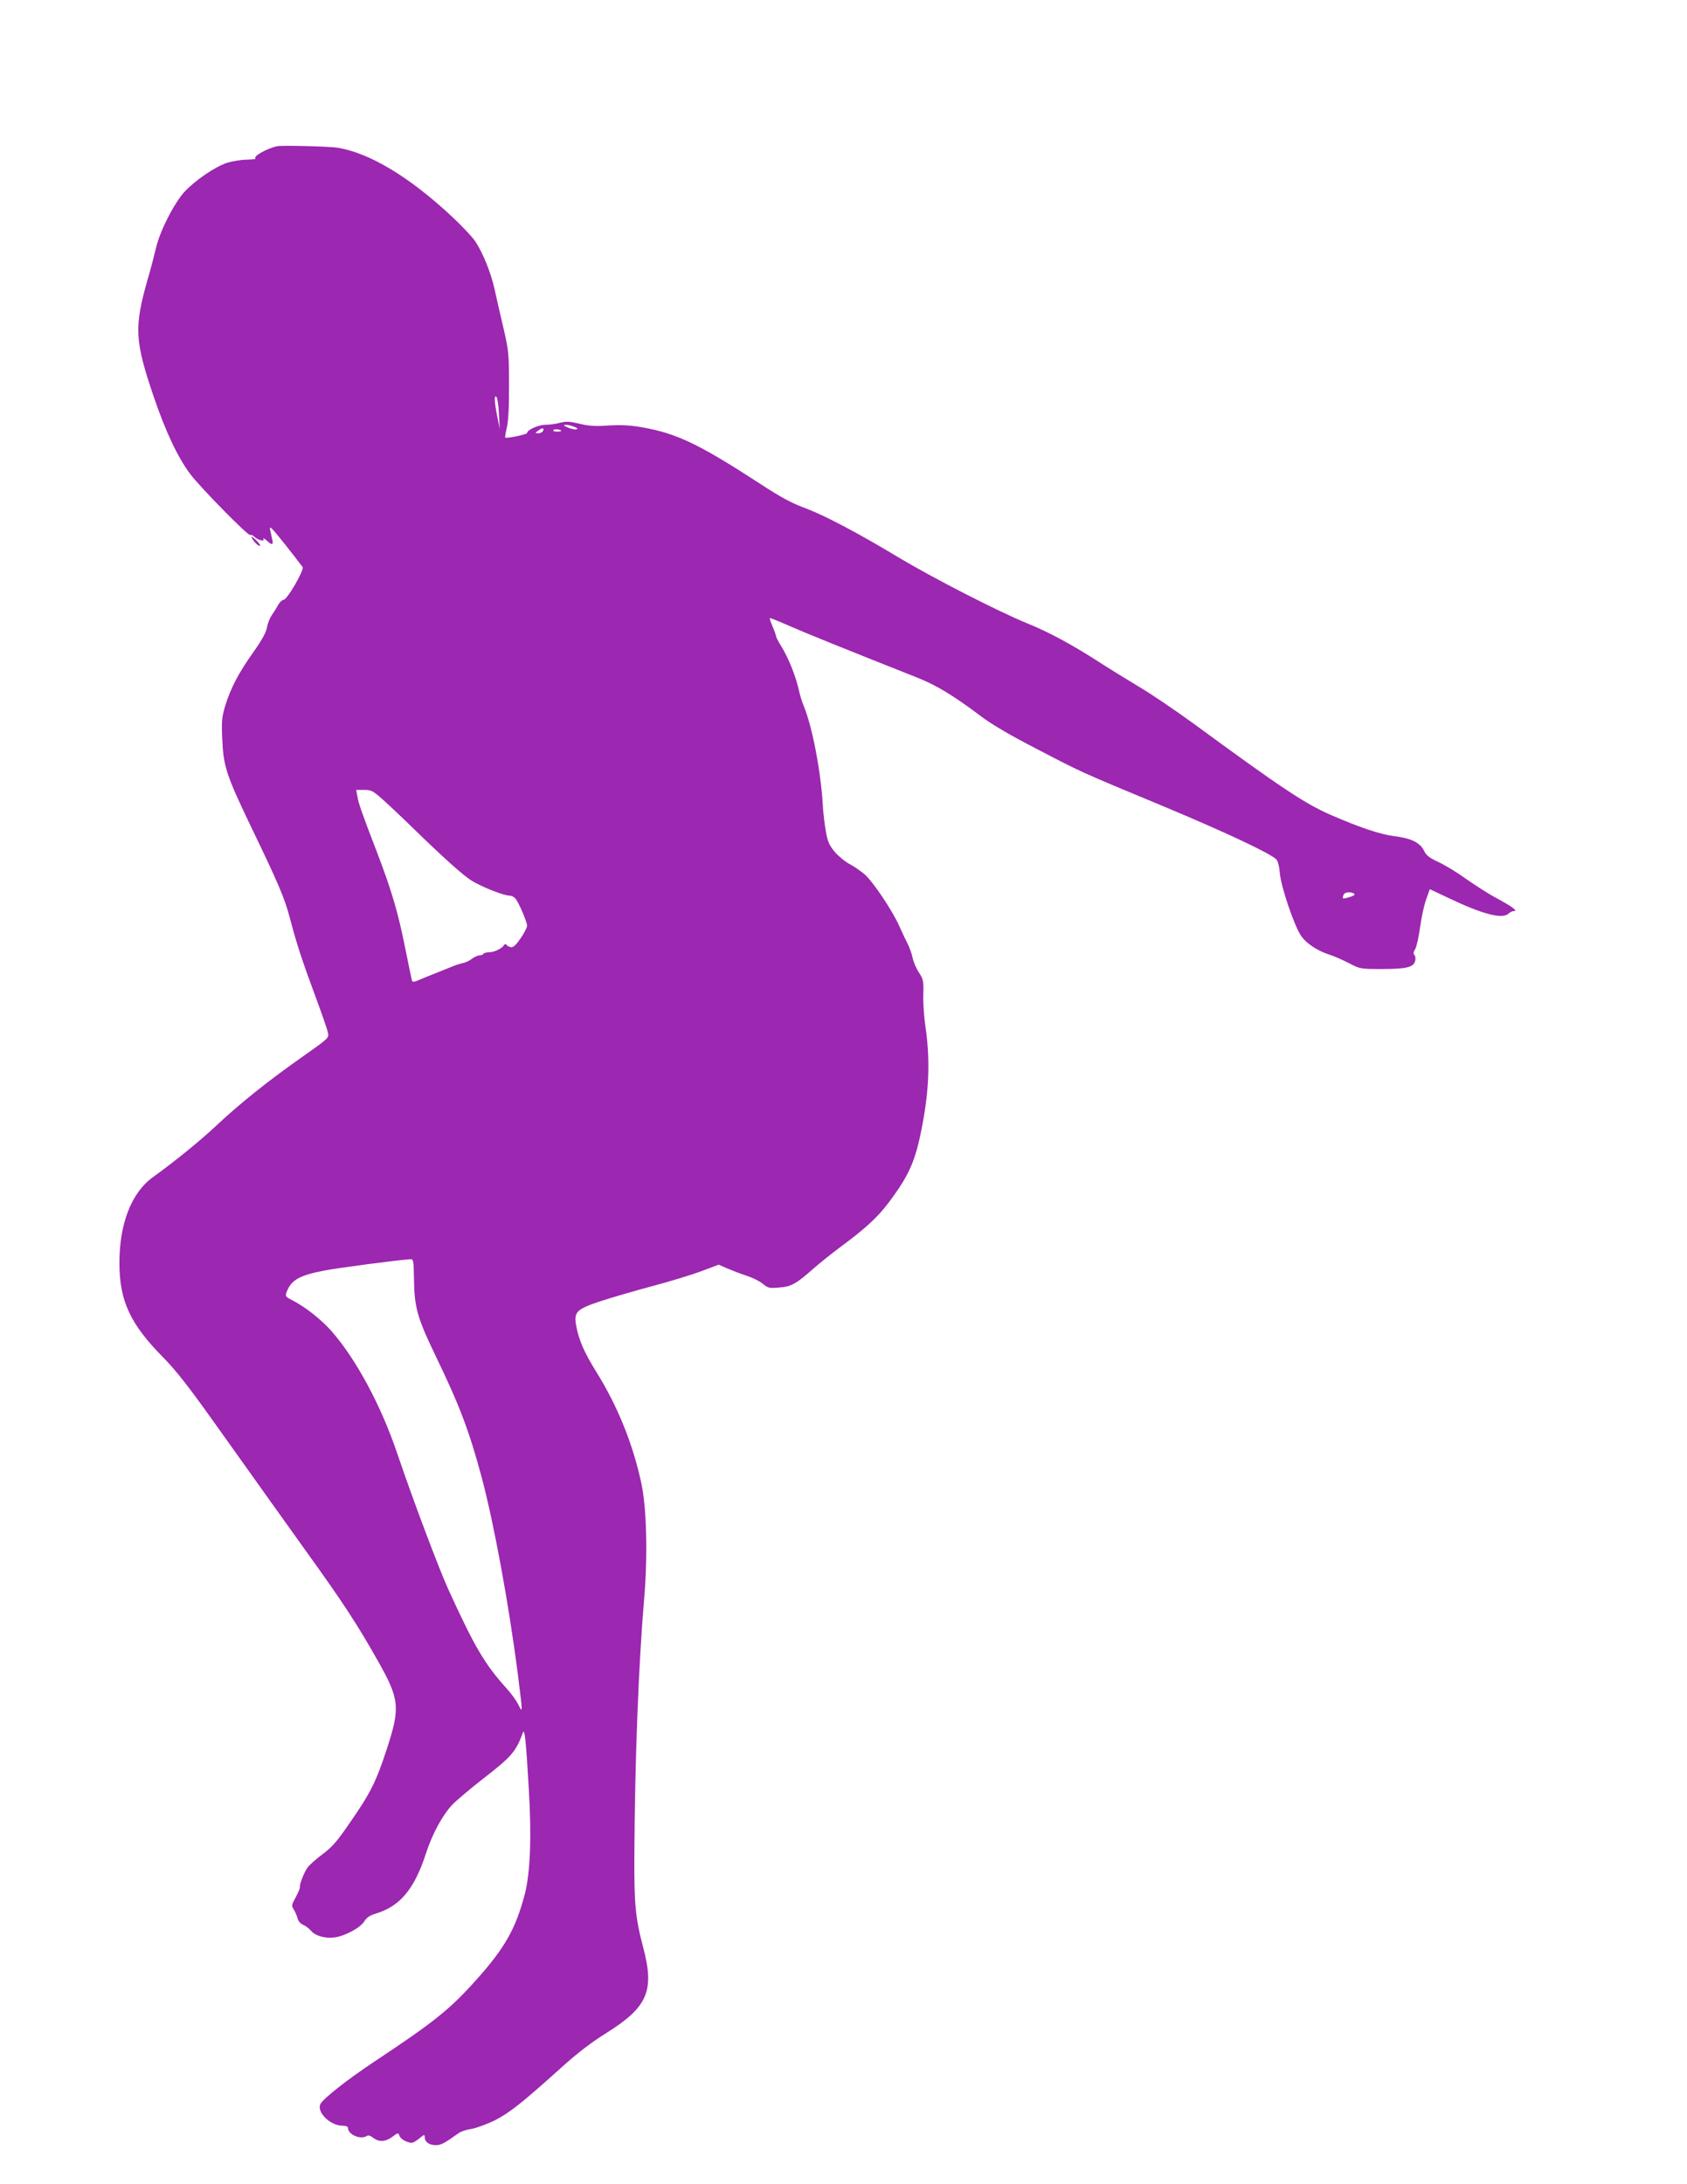 <?xml version="1.0" standalone="no"?>
<!DOCTYPE svg PUBLIC "-//W3C//DTD SVG 20010904//EN"
 "http://www.w3.org/TR/2001/REC-SVG-20010904/DTD/svg10.dtd">
<svg version="1.0" xmlns="http://www.w3.org/2000/svg"
 width="989pt" height="1280pt" viewBox="0 0 989 1280"
 preserveAspectRatio="xMidYMid meet">
<g transform="translate(0,1280) scale(0.1,-0.1)"
fill="#9c27b0" stroke="none">
<path d="M1625 11943 c-61 -13 -145 -61 -127 -72 5 -3 -18 -6 -52 -7 -33 0
-85 -9 -114 -18 -73 -24 -189 -104 -252 -172 -61 -68 -143 -229 -166 -329 -9
-38 -29 -117 -46 -174 -83 -290 -79 -365 33 -696 70 -205 140 -354 213 -452
57 -77 344 -369 353 -359 4 3 15 -2 25 -11 23 -21 63 -29 52 -11 -4 7 4 3 18
-9 32 -30 42 -29 34 5 -18 80 -18 76 0 61 13 -11 120 -145 178 -223 11 -16
-92 -194 -112 -192 -8 0 -21 -13 -31 -29 -9 -17 -26 -44 -37 -60 -12 -17 -25
-49 -29 -73 -5 -29 -29 -73 -80 -145 -85 -119 -134 -213 -165 -315 -19 -64
-22 -89 -17 -195 6 -155 24 -211 161 -497 170 -353 203 -430 235 -550 43 -162
68 -238 148 -455 39 -104 73 -203 76 -220 6 -29 1 -33 -151 -140 -194 -136
-366 -273 -503 -402 -95 -89 -242 -209 -374 -304 -125 -91 -195 -272 -195
-502 0 -222 63 -358 258 -555 71 -72 149 -171 287 -365 355 -498 465 -652 559
-783 203 -282 293 -419 411 -629 127 -224 132 -273 54 -513 -64 -196 -97 -262
-216 -433 -77 -113 -106 -146 -163 -188 -38 -29 -78 -64 -88 -79 -20 -28 -48
-101 -44 -115 1 -5 -10 -30 -24 -57 -25 -45 -26 -51 -12 -72 8 -13 18 -36 22
-51 4 -17 17 -33 34 -40 15 -6 35 -22 45 -34 24 -29 80 -46 134 -40 62 7 154
56 178 94 15 24 33 36 70 47 139 42 224 143 290 346 39 121 99 231 158 293 29
29 111 98 183 154 164 127 188 155 230 268 10 26 18 -54 34 -330 17 -282 9
-490 -23 -616 -53 -203 -117 -317 -284 -503 -154 -173 -248 -248 -598 -480
-158 -105 -298 -215 -316 -248 -25 -47 56 -128 129 -128 20 0 32 -5 32 -13 0
-39 73 -70 109 -48 10 7 23 3 39 -10 34 -26 71 -24 112 6 34 25 35 25 42 5 7
-19 45 -40 73 -40 7 0 27 12 44 26 29 24 31 24 31 6 0 -27 26 -46 65 -46 30 0
51 11 133 70 13 10 46 21 75 25 29 5 89 27 135 49 87 44 160 101 394 312 93
84 177 148 262 201 243 152 284 247 217 501 -46 173 -54 255 -52 546 3 552 24
1102 57 1495 22 250 15 537 -16 680 -49 230 -139 453 -265 655 -70 113 -101
183 -117 269 -15 81 1 97 143 144 63 21 198 60 302 88 103 27 233 67 289 88
l101 38 53 -23 c28 -12 80 -32 114 -43 34 -11 76 -32 93 -47 29 -24 37 -26 94
-21 72 5 100 21 203 112 36 32 108 89 160 128 146 108 214 171 279 257 130
173 164 256 207 505 32 184 35 357 9 530 -8 55 -14 139 -12 186 2 78 0 89 -25
127 -15 22 -33 63 -38 89 -6 26 -19 63 -30 83 -10 19 -32 66 -49 104 -41 91
-151 255 -201 300 -22 19 -61 46 -87 60 -26 13 -66 46 -89 72 -34 42 -42 60
-53 124 -7 41 -15 107 -17 145 -11 200 -62 467 -113 589 -10 23 -23 68 -30
100 -17 75 -59 179 -99 245 -18 28 -32 55 -32 60 0 5 -9 31 -20 57 -11 26 -19
48 -17 51 2 2 51 -18 108 -43 90 -40 325 -135 754 -305 114 -45 213 -105 374
-226 61 -47 172 -112 325 -191 271 -141 241 -128 746 -338 359 -150 619 -272
661 -310 10 -9 18 -39 22 -82 6 -77 83 -305 123 -365 29 -45 96 -90 168 -113
28 -9 80 -32 115 -50 63 -33 66 -34 191 -34 144 0 187 10 196 47 4 13 2 29 -4
35 -8 8 -6 17 4 34 8 12 21 70 29 128 8 59 24 133 36 165 l21 59 117 -55 c195
-93 310 -122 345 -88 8 8 22 15 32 15 24 0 -12 27 -111 80 -44 24 -120 73
-170 108 -49 36 -122 80 -160 98 -56 26 -74 40 -87 68 -23 47 -76 73 -176 85
-83 11 -202 51 -372 125 -151 66 -295 162 -802 534 -103 75 -247 173 -320 216
-73 44 -187 114 -253 157 -147 94 -281 166 -400 214 -174 71 -553 265 -768
394 -226 136 -416 236 -525 278 -92 34 -150 65 -280 150 -354 230 -487 294
-692 329 -69 12 -122 14 -193 10 -77 -6 -114 -3 -169 10 -59 14 -78 15 -115 6
-24 -7 -62 -12 -86 -12 -41 0 -107 -30 -107 -48 0 -9 -121 -33 -128 -27 -2 2
2 30 10 62 8 38 13 125 12 248 0 178 -2 199 -32 330 -18 77 -42 179 -52 227
-21 96 -66 209 -111 279 -16 26 -78 92 -138 148 -249 233 -483 374 -671 405
-45 8 -329 15 -355 9z m1300 -1569 l5 -89 -14 70 c-18 87 -20 133 -6 119 6 -6
13 -51 15 -100z m442 -76 c19 -7 23 -12 12 -15 -8 -2 -31 3 -50 11 -27 12 -29
15 -12 16 12 0 34 -5 50 -12z m-183 -23 c-4 -8 -16 -15 -28 -15 -21 1 -21 1
-2 15 25 19 37 19 30 0z m106 -1 c0 -2 -12 -4 -26 -4 -14 0 -23 4 -20 9 6 8
46 4 46 -5z m-1042 -2164 c37 -34 96 -89 132 -124 216 -211 335 -318 388 -350
62 -37 186 -86 220 -86 11 0 26 -8 34 -17 20 -25 68 -137 68 -159 0 -11 -17
-44 -38 -74 -28 -41 -43 -54 -57 -52 -11 2 -23 9 -26 14 -4 7 -10 5 -15 -3
-13 -20 -58 -41 -88 -41 -15 0 -29 -4 -32 -9 -3 -5 -13 -9 -23 -9 -10 0 -29
-9 -43 -19 -13 -11 -38 -23 -54 -26 -16 -4 -38 -10 -49 -15 -11 -4 -56 -22
-100 -40 -44 -17 -95 -38 -113 -46 -26 -11 -34 -11 -37 -1 -2 6 -20 93 -40
192 -41 205 -78 332 -165 560 -89 231 -108 285 -115 328 l-7 37 46 0 c43 0 52
-5 114 -60z m5690 -548 c8 -6 0 -12 -25 -20 -42 -13 -46 -12 -37 12 6 17 40
21 62 8z m-5511 -2259 c2 -166 19 -227 128 -453 141 -292 196 -439 269 -710
71 -266 159 -742 212 -1155 29 -231 29 -230 3 -177 -12 24 -43 67 -69 95 -128
142 -187 242 -340 577 -57 125 -206 520 -301 800 -96 284 -241 552 -385 717
-60 68 -154 142 -226 179 -45 23 -47 25 -37 52 26 69 74 96 217 124 88 17 432
62 507 67 19 1 20 -6 22 -116z"/>
<path d="M1478 9644 c13 -24 40 -49 47 -42 3 2 -9 18 -26 34 -24 22 -29 24
-21 8z"/>
</g>
</svg>
